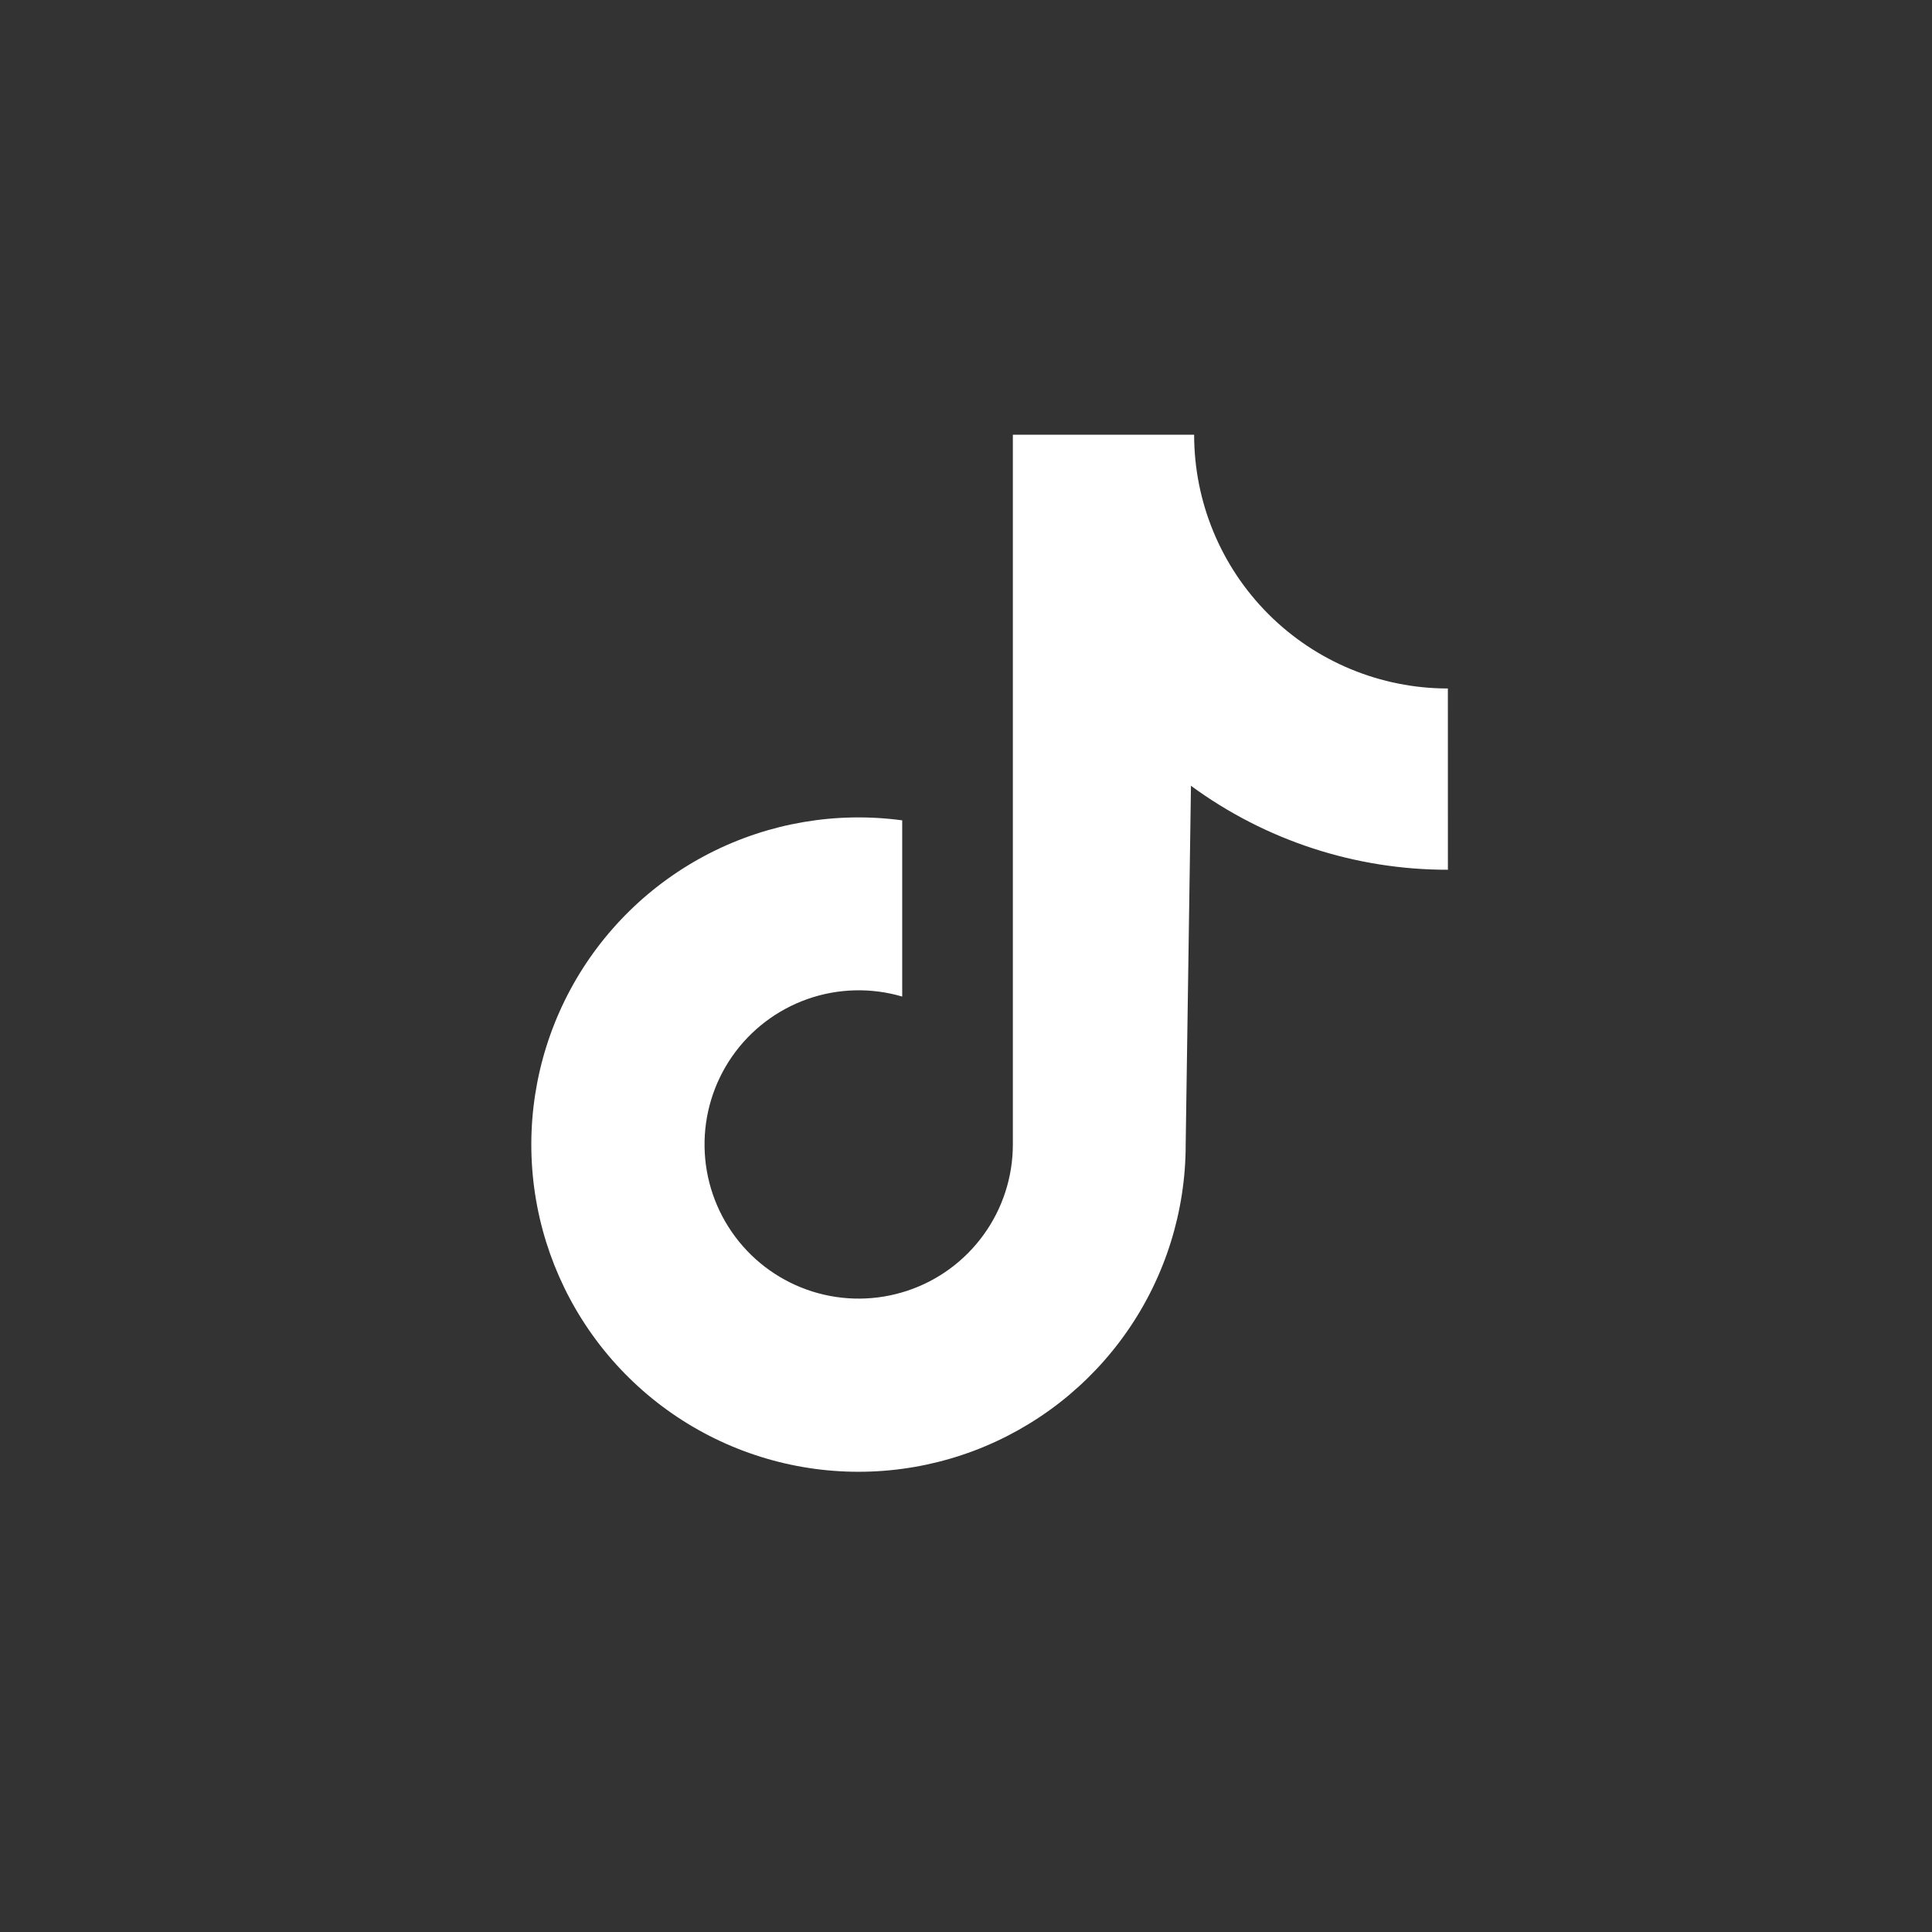<?xml version="1.0" encoding="UTF-8"?> <svg xmlns="http://www.w3.org/2000/svg" width="72" height="72" viewBox="0 0 72 72" fill="none"><rect x="0" y="0" width="72" height="72" fill="#333333" stroke="none"/><path d="M53.958 25.658C51.45 25.657 49.045 24.661 47.272 22.888C45.498 21.114 44.502 18.709 44.502 16.201H37.746V42.657C37.745 43.863 37.364 45.038 36.657 46.015C35.951 46.993 34.955 47.724 33.81 48.103C32.665 48.483 31.43 48.493 30.279 48.132C29.128 47.77 28.12 47.056 27.399 46.089C26.677 45.123 26.277 43.954 26.257 42.748C26.236 41.542 26.596 40.36 27.284 39.37C27.973 38.38 28.956 37.632 30.094 37.231C31.232 36.831 32.466 36.799 33.623 37.139V30.572C31.165 30.24 28.663 30.667 26.453 31.794C24.243 32.922 22.429 34.697 21.254 36.882C20.079 39.068 19.599 41.56 19.878 44.025C20.157 46.491 21.181 48.812 22.814 50.681C24.447 52.549 26.611 53.874 29.017 54.48C31.423 55.086 33.957 54.943 36.28 54.071C38.602 53.199 40.604 51.639 42.017 49.599C43.43 47.56 44.187 45.138 44.187 42.657L44.384 29.284C47.16 31.322 50.515 32.418 53.959 32.413L53.958 25.658Z" fill="white"></path></svg> 